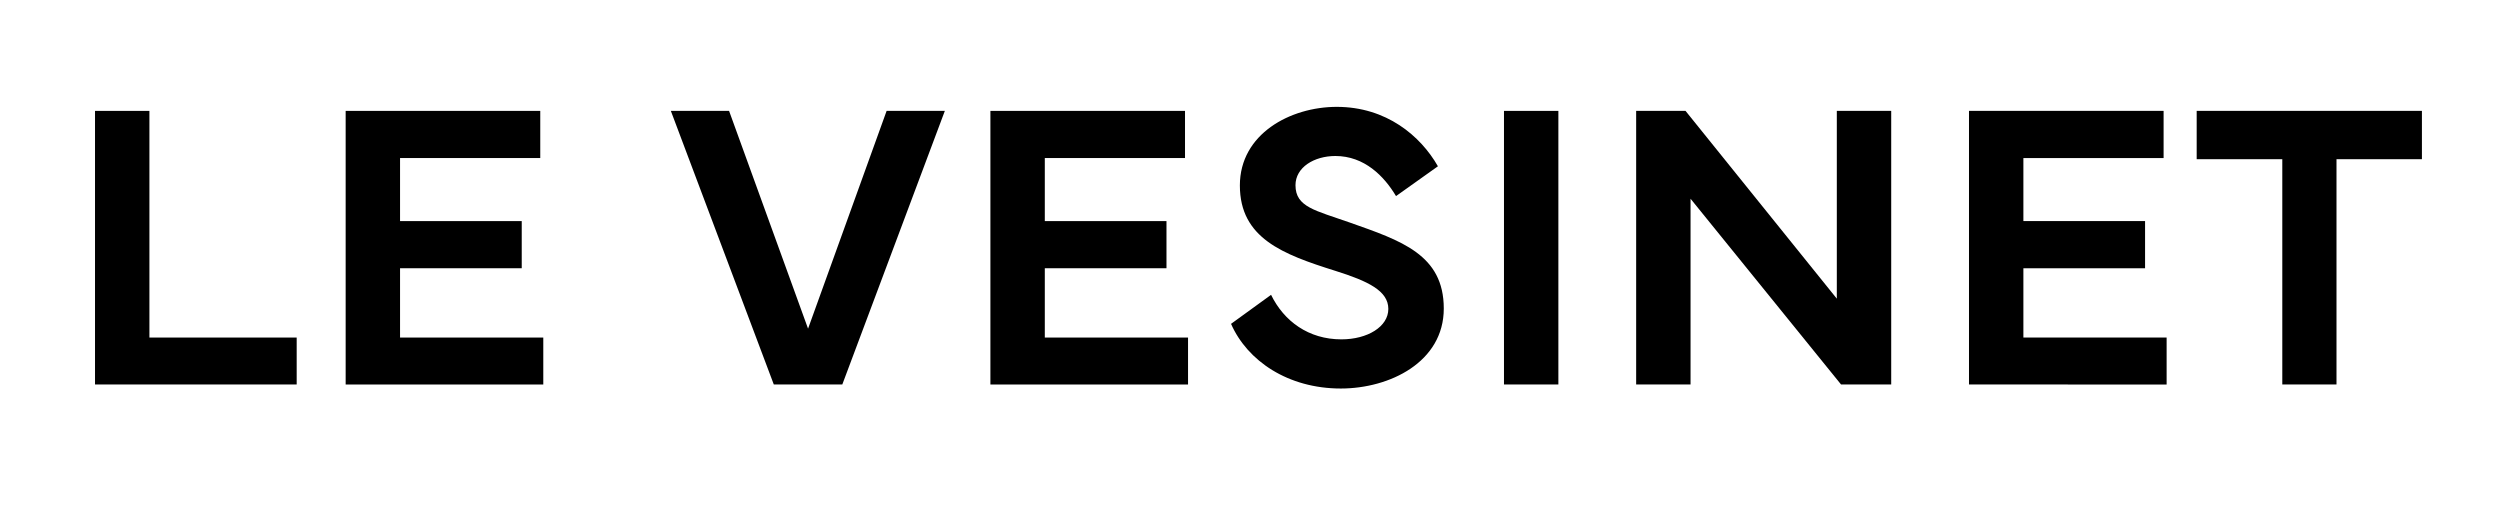 <?xml version="1.0" encoding="utf-8"?>
<!-- Generator: Adobe Illustrator 26.0.0, SVG Export Plug-In . SVG Version: 6.00 Build 0)  -->
<svg version="1.1" id="Layer_1" xmlns="http://www.w3.org/2000/svg" xmlns:xlink="http://www.w3.org/1999/xlink" x="0px" y="0px"
	 viewBox="0 0 1024 218" style="enable-background:new 0 0 1024 218;" xml:space="preserve">
<path d="M121.52,157.48h-82.6V45.42H61.2v92.84h60.32V157.48z"/>
<path d="M141.58,45.42h79.71v19.31h-57.43v25.83h49.84v19.31h-49.84v28.39h58.67v19.23h-80.95V45.42z"/>
<path d="M274.78,45.42h23.85l32.35,89.2l32.18-89.2h23.85l-42,112.06h-28.06L274.78,45.42z"/>
<path d="M405.67,45.42h79.71v19.31h-57.43v25.83h49.84v19.31h-49.84v28.39h58.67v19.23h-80.95V45.42z"/>
<path d="M520.63,120.76c5.28,10.81,15.35,18.24,28.8,18.24c10.73,0,19.23-5.2,19.23-12.46c0-7.43-8.33-11.39-21.7-15.6
	c-21.54-6.77-39.11-13.37-39.11-34.99c0-21.12,20.71-32.18,39.69-32.18c20.3,0,34.33,11.88,41.43,24.34l-17.16,12.21
	c-4.87-8.17-12.96-16.42-24.84-16.42c-8.67,0-16.34,4.62-16.34,11.97c0,8.99,8.17,10.31,22.2,15.27
	c21.04,7.43,38.54,13.12,38.54,35.24c0,21.95-22.2,32.76-42.17,32.76c-21.62,0-38.29-11.3-44.97-26.49L520.63,120.76z"/>
<path d="M638.31,157.48h-22.28V45.42h22.28V157.48z"/>
<path d="M670.17,157.48V45.42h20.22l61.97,76.91V45.42h22.28v112.06h-20.55L692.45,81.4v76.08H670.17z"/>
<path d="M806.5,45.42h79.71v19.31h-57.43v25.83h49.84v19.31h-49.84v28.39h58.67v19.23H806.5V45.42z"/>
<path d="M899.76,45.42h92.26v19.8h-34.99v92.26h-22.2V65.22h-35.07V45.42z"/>
</svg>
